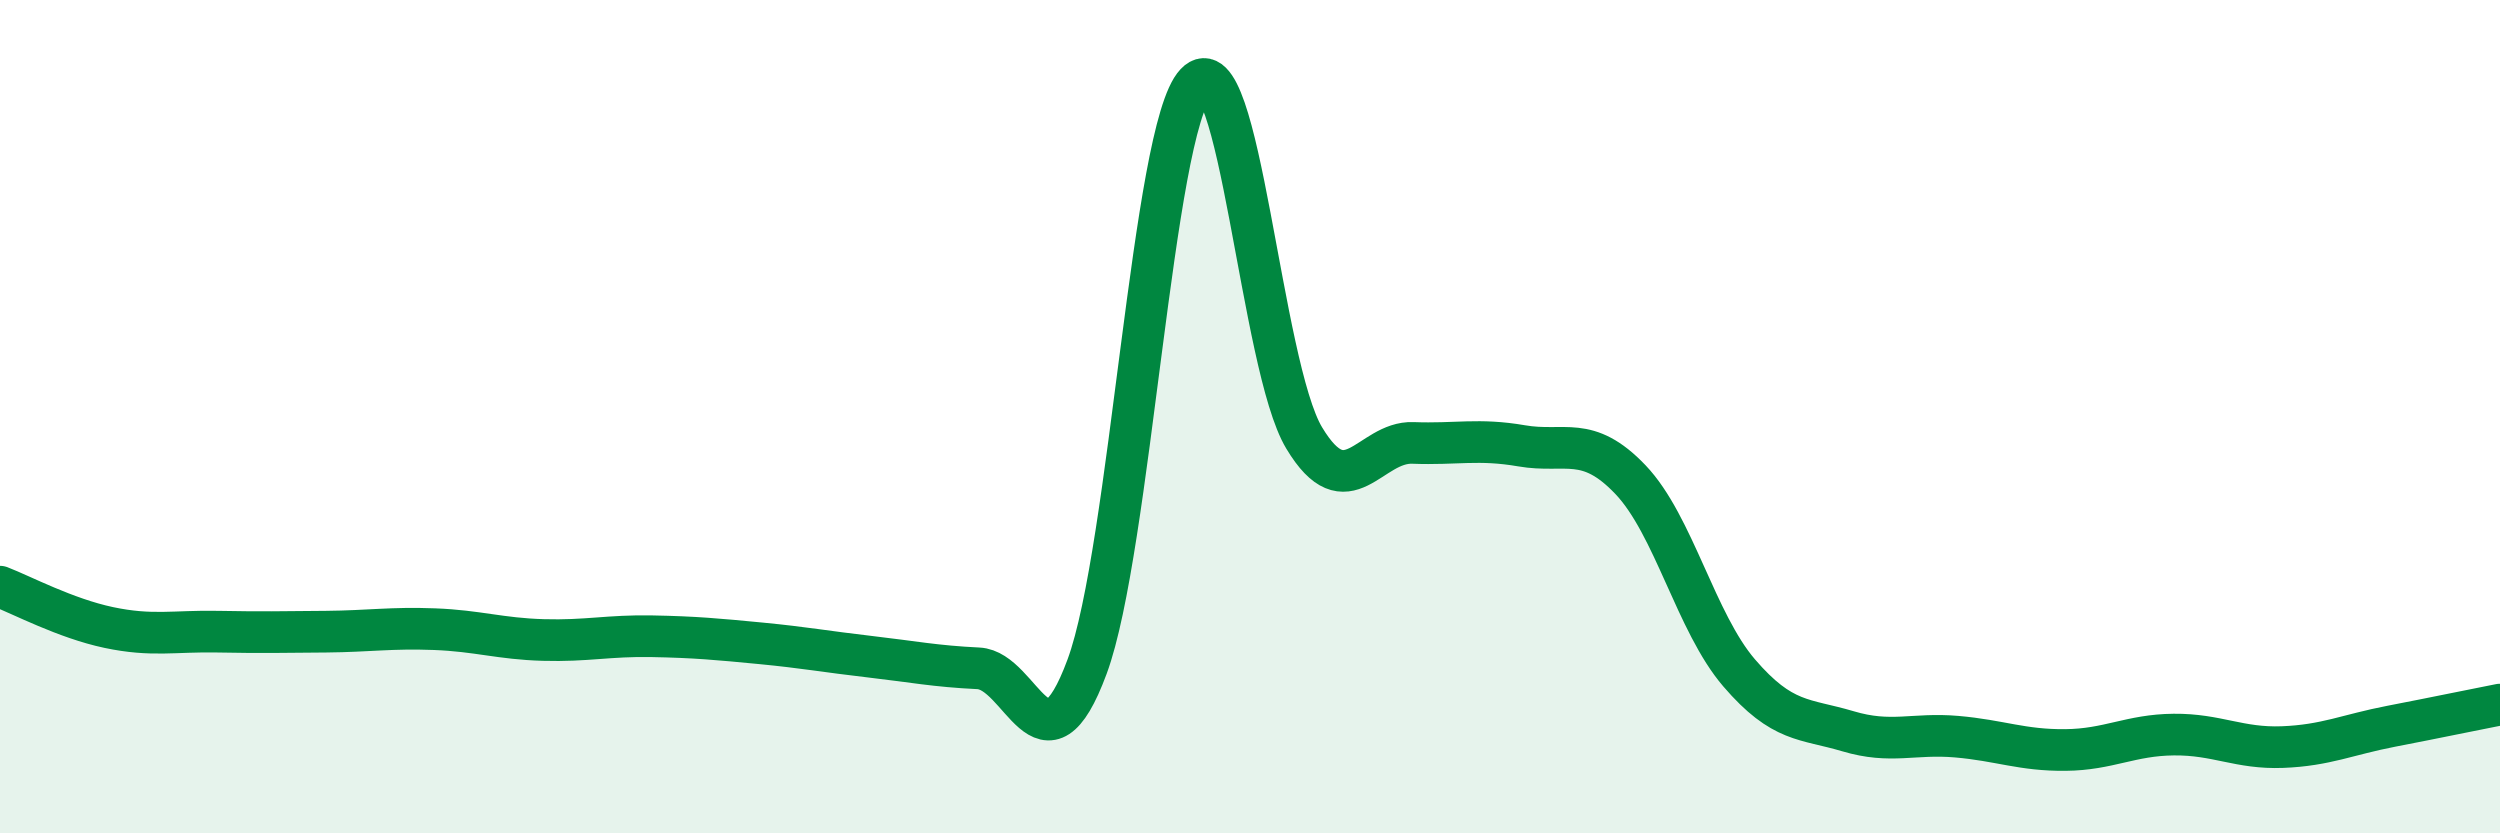 
    <svg width="60" height="20" viewBox="0 0 60 20" xmlns="http://www.w3.org/2000/svg">
      <path
        d="M 0,14.08 C 0.52,14.28 1.57,14.84 2.61,15.06 C 3.65,15.28 4.18,15.14 5.22,15.16 C 6.26,15.18 6.79,15.17 7.83,15.16 C 8.87,15.15 9.39,15.06 10.43,15.1 C 11.47,15.14 12,15.33 13.04,15.36 C 14.08,15.39 14.61,15.25 15.65,15.27 C 16.69,15.29 17.22,15.34 18.26,15.44 C 19.3,15.54 19.83,15.64 20.87,15.76 C 21.91,15.88 22.44,15.99 23.48,16.04 C 24.52,16.09 25.05,18.81 26.09,16 C 27.13,13.19 27.66,3.1 28.7,2 C 29.74,0.9 30.26,8.78 31.3,10.51 C 32.34,12.24 32.87,10.59 33.91,10.63 C 34.95,10.67 35.48,10.52 36.52,10.7 C 37.56,10.88 38.09,10.42 39.13,11.51 C 40.17,12.6 40.7,14.94 41.74,16.15 C 42.78,17.36 43.31,17.24 44.35,17.55 C 45.39,17.86 45.92,17.59 46.96,17.68 C 48,17.77 48.53,18.01 49.57,18 C 50.61,17.99 51.13,17.64 52.17,17.63 C 53.21,17.62 53.74,17.97 54.78,17.93 C 55.82,17.89 56.35,17.63 57.39,17.43 C 58.43,17.23 59.48,17.01 60,16.91L60 20L0 20Z"
        fill="#008740"
        opacity="0.1"
        stroke-linecap="round"
        stroke-linejoin="round"
      />
      <path
        d="M 0,14.08 C 0.52,14.28 1.57,14.84 2.61,15.06 C 3.65,15.28 4.18,15.14 5.22,15.16 C 6.26,15.18 6.79,15.17 7.83,15.16 C 8.87,15.15 9.39,15.06 10.43,15.1 C 11.47,15.14 12,15.33 13.04,15.36 C 14.08,15.39 14.61,15.25 15.65,15.27 C 16.69,15.29 17.22,15.34 18.26,15.44 C 19.3,15.54 19.83,15.64 20.87,15.76 C 21.91,15.88 22.44,15.99 23.48,16.04 C 24.52,16.09 25.05,18.81 26.09,16 C 27.13,13.19 27.66,3.1 28.7,2 C 29.74,0.9 30.26,8.78 31.3,10.51 C 32.34,12.24 32.87,10.59 33.91,10.63 C 34.95,10.67 35.48,10.52 36.52,10.7 C 37.56,10.88 38.09,10.42 39.13,11.51 C 40.17,12.6 40.7,14.94 41.74,16.15 C 42.78,17.36 43.31,17.24 44.35,17.55 C 45.39,17.86 45.92,17.59 46.96,17.68 C 48,17.77 48.53,18.01 49.57,18 C 50.61,17.99 51.13,17.64 52.17,17.63 C 53.21,17.62 53.74,17.97 54.78,17.93 C 55.82,17.89 56.35,17.63 57.39,17.43 C 58.43,17.23 59.48,17.01 60,16.91"
        stroke="#008740"
        stroke-width="1"
        fill="none"
        stroke-linecap="round"
        stroke-linejoin="round"
      />
    </svg>
  